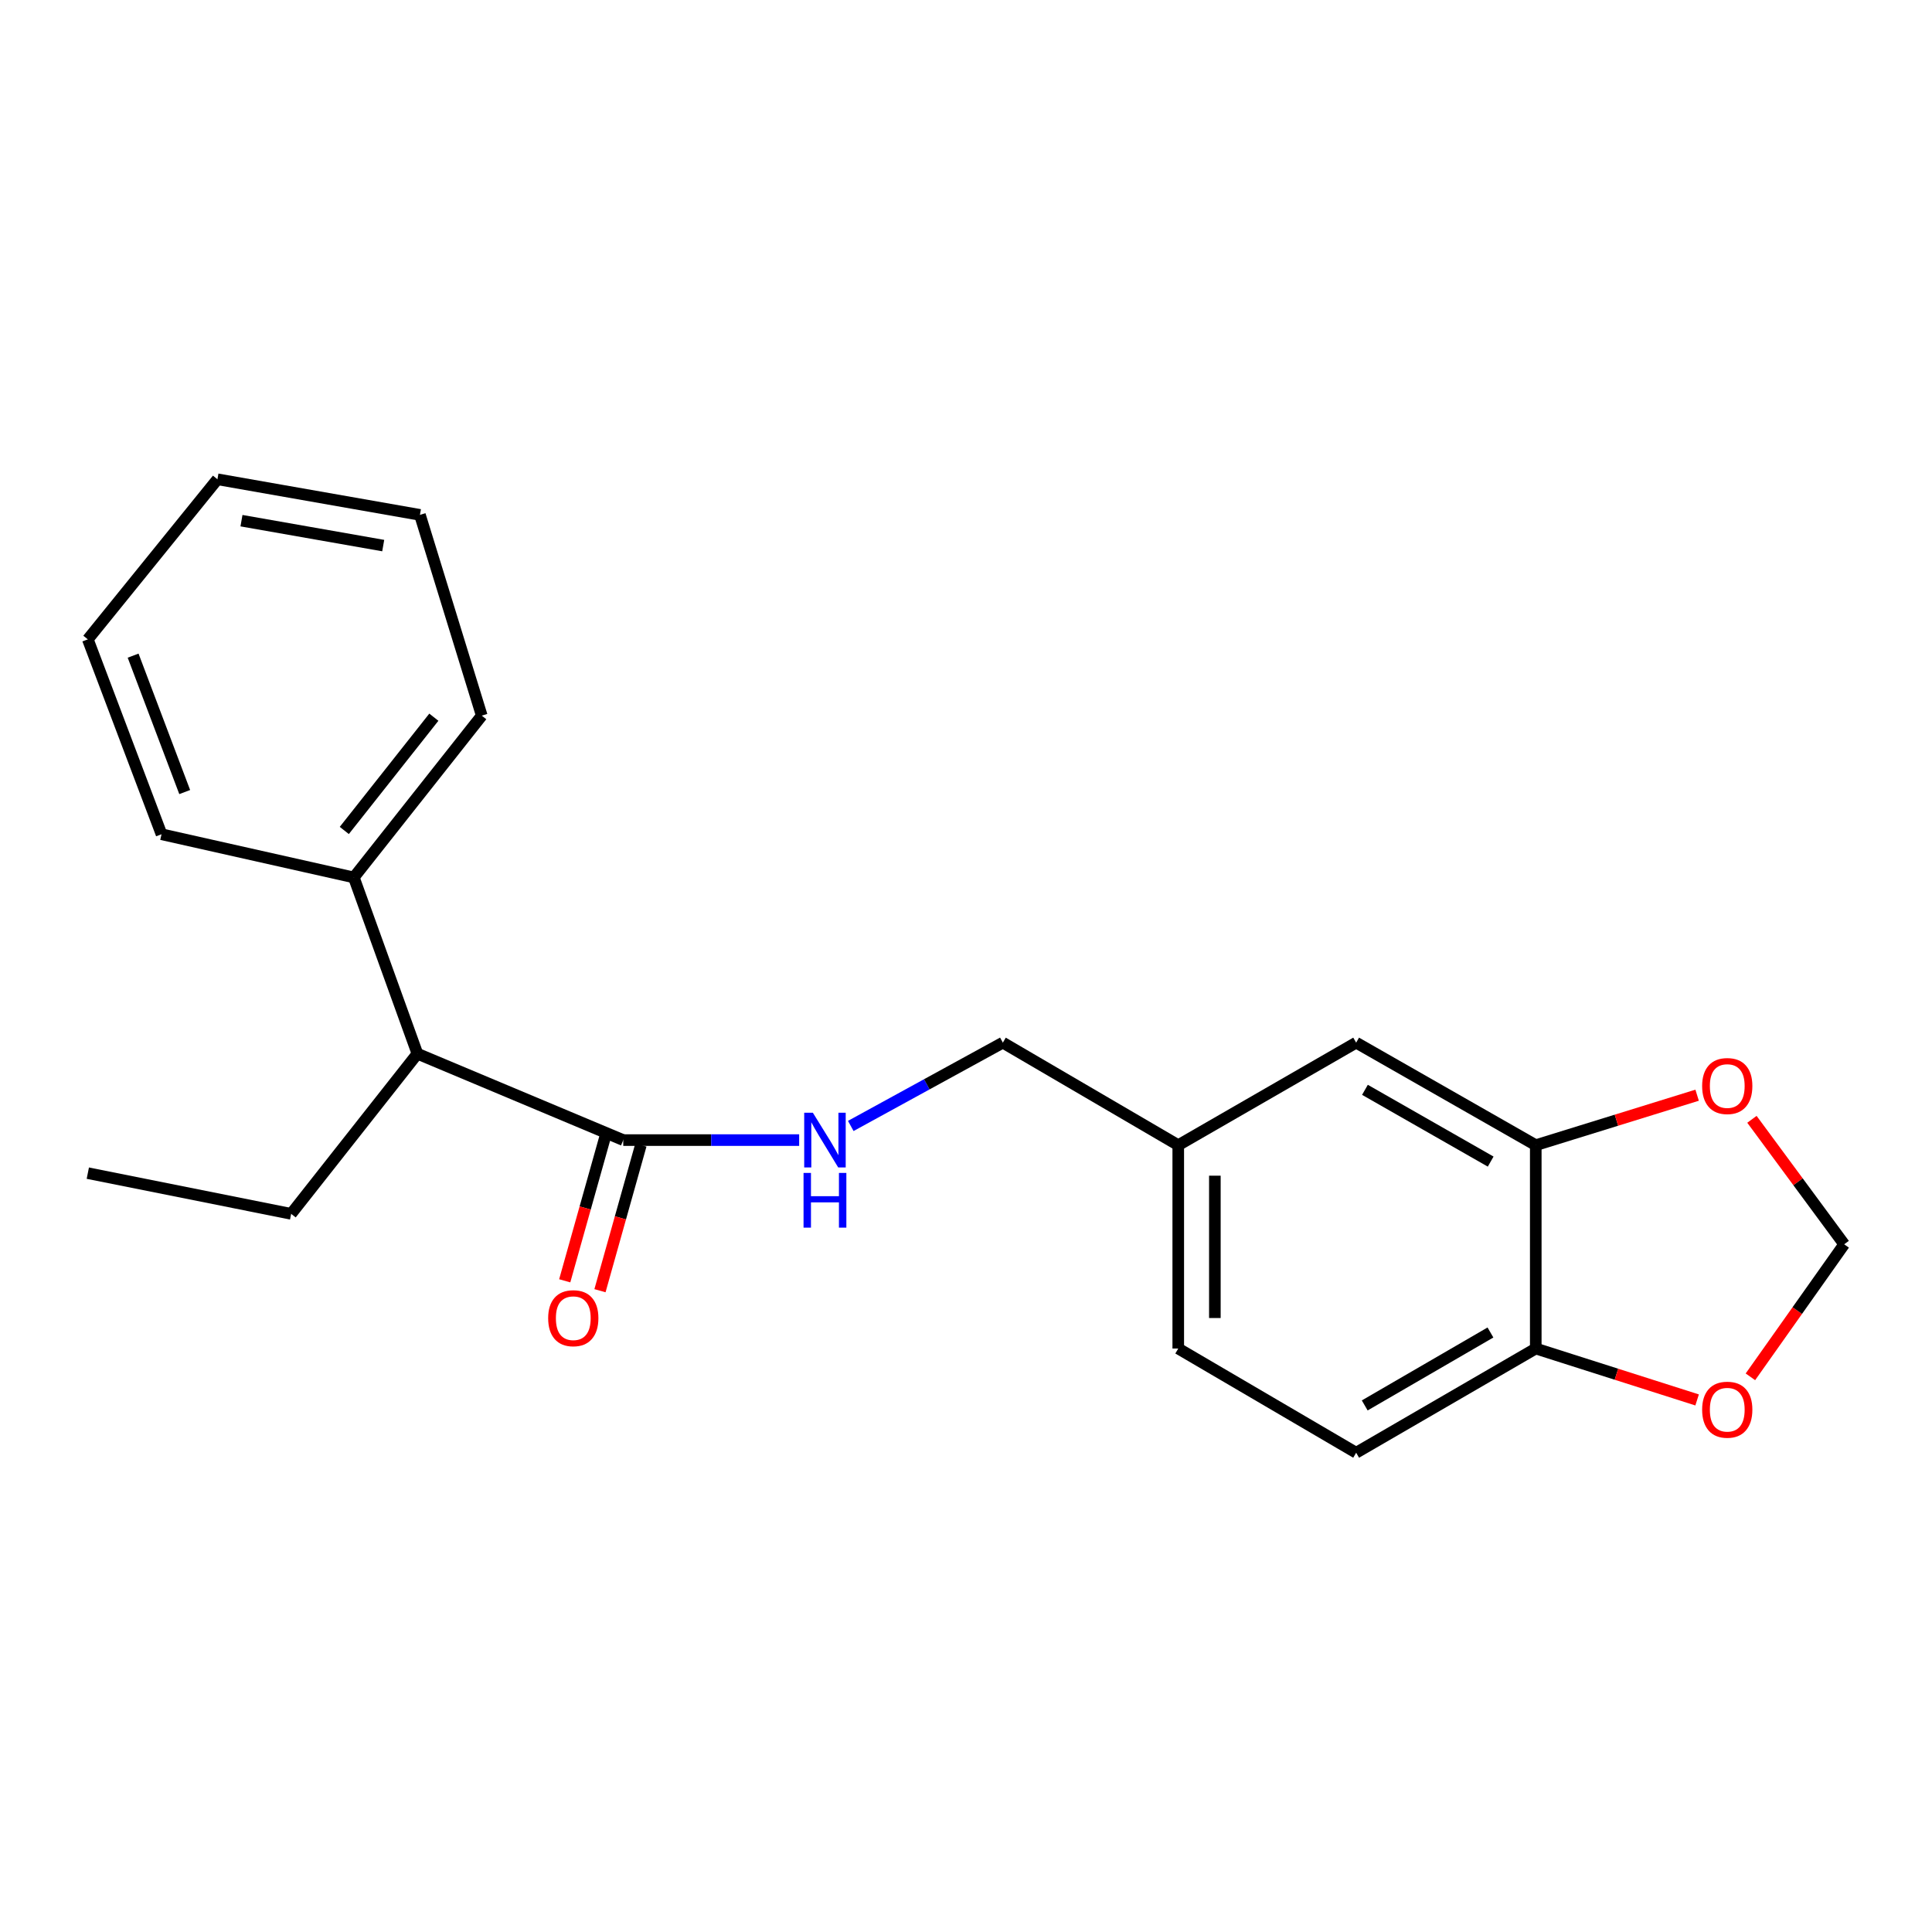 <?xml version='1.0' encoding='iso-8859-1'?>
<svg version='1.1' baseProfile='full'
              xmlns='http://www.w3.org/2000/svg'
                      xmlns:rdkit='http://www.rdkit.org/xml'
                      xmlns:xlink='http://www.w3.org/1999/xlink'
                  xml:space='preserve'
width='1000px' height='1000px' viewBox='0 0 1000 1000'>
<!-- END OF HEADER -->
<rect style='opacity:1.0;fill:#FFFFFF;stroke:none' width='1000' height='1000' x='0' y='0'> </rect>
<path class='bond-1' d='M 322.595,590.113 L 368.119,590.113' style='fill:none;fill-rule:evenodd;stroke:#000000;stroke-width:6px;stroke-linecap:butt;stroke-linejoin:miter;stroke-opacity:1' />
<path class='bond-1' d='M 368.119,590.113 L 413.644,590.113' style='fill:none;fill-rule:evenodd;stroke:#0000FF;stroke-width:6px;stroke-linecap:butt;stroke-linejoin:miter;stroke-opacity:1' />
<path class='bond-4' d='M 322.595,590.113 L 216.049,545.393' style='fill:none;fill-rule:evenodd;stroke:#000000;stroke-width:6px;stroke-linecap:butt;stroke-linejoin:miter;stroke-opacity:1' />
<path class='bond-8' d='M 313.473,587.552 L 302.887,625.247' style='fill:none;fill-rule:evenodd;stroke:#000000;stroke-width:6px;stroke-linecap:butt;stroke-linejoin:miter;stroke-opacity:1' />
<path class='bond-8' d='M 302.887,625.247 L 292.301,662.943' style='fill:none;fill-rule:evenodd;stroke:#FF0000;stroke-width:6px;stroke-linecap:butt;stroke-linejoin:miter;stroke-opacity:1' />
<path class='bond-8' d='M 331.716,592.675 L 321.13,630.37' style='fill:none;fill-rule:evenodd;stroke:#000000;stroke-width:6px;stroke-linecap:butt;stroke-linejoin:miter;stroke-opacity:1' />
<path class='bond-8' d='M 321.13,630.37 L 310.544,668.066' style='fill:none;fill-rule:evenodd;stroke:#FF0000;stroke-width:6px;stroke-linecap:butt;stroke-linejoin:miter;stroke-opacity:1' />
<path class='bond-0' d='M 794.91,592.745 L 701.944,539.677' style='fill:none;fill-rule:evenodd;stroke:#000000;stroke-width:6px;stroke-linecap:butt;stroke-linejoin:miter;stroke-opacity:1' />
<path class='bond-0' d='M 771.571,601.241 L 706.495,564.094' style='fill:none;fill-rule:evenodd;stroke:#000000;stroke-width:6px;stroke-linecap:butt;stroke-linejoin:miter;stroke-opacity:1' />
<path class='bond-3' d='M 794.91,592.745 L 836.67,579.811' style='fill:none;fill-rule:evenodd;stroke:#000000;stroke-width:6px;stroke-linecap:butt;stroke-linejoin:miter;stroke-opacity:1' />
<path class='bond-3' d='M 836.67,579.811 L 878.43,566.877' style='fill:none;fill-rule:evenodd;stroke:#FF0000;stroke-width:6px;stroke-linecap:butt;stroke-linejoin:miter;stroke-opacity:1' />
<path class='bond-22' d='M 794.91,592.745 L 794.91,697.996' style='fill:none;fill-rule:evenodd;stroke:#000000;stroke-width:6px;stroke-linecap:butt;stroke-linejoin:miter;stroke-opacity:1' />
<path class='bond-12' d='M 440.358,582.793 L 479.717,561.235' style='fill:none;fill-rule:evenodd;stroke:#0000FF;stroke-width:6px;stroke-linecap:butt;stroke-linejoin:miter;stroke-opacity:1' />
<path class='bond-12' d='M 479.717,561.235 L 519.075,539.677' style='fill:none;fill-rule:evenodd;stroke:#000000;stroke-width:6px;stroke-linecap:butt;stroke-linejoin:miter;stroke-opacity:1' />
<path class='bond-2' d='M 794.91,697.996 L 701.944,751.928' style='fill:none;fill-rule:evenodd;stroke:#000000;stroke-width:6px;stroke-linecap:butt;stroke-linejoin:miter;stroke-opacity:1' />
<path class='bond-2' d='M 771.457,689.695 L 706.381,727.447' style='fill:none;fill-rule:evenodd;stroke:#000000;stroke-width:6px;stroke-linecap:butt;stroke-linejoin:miter;stroke-opacity:1' />
<path class='bond-5' d='M 794.91,697.996 L 836.667,711.302' style='fill:none;fill-rule:evenodd;stroke:#000000;stroke-width:6px;stroke-linecap:butt;stroke-linejoin:miter;stroke-opacity:1' />
<path class='bond-5' d='M 836.667,711.302 L 878.424,724.607' style='fill:none;fill-rule:evenodd;stroke:#FF0000;stroke-width:6px;stroke-linecap:butt;stroke-linejoin:miter;stroke-opacity:1' />
<path class='bond-6' d='M 906.799,579.355 L 930.672,611.7' style='fill:none;fill-rule:evenodd;stroke:#FF0000;stroke-width:6px;stroke-linecap:butt;stroke-linejoin:miter;stroke-opacity:1' />
<path class='bond-6' d='M 930.672,611.7 L 954.545,644.044' style='fill:none;fill-rule:evenodd;stroke:#000000;stroke-width:6px;stroke-linecap:butt;stroke-linejoin:miter;stroke-opacity:1' />
<path class='bond-9' d='M 216.049,545.393 L 183.14,454.164' style='fill:none;fill-rule:evenodd;stroke:#000000;stroke-width:6px;stroke-linecap:butt;stroke-linejoin:miter;stroke-opacity:1' />
<path class='bond-14' d='M 216.049,545.393 L 150.706,628.285' style='fill:none;fill-rule:evenodd;stroke:#000000;stroke-width:6px;stroke-linecap:butt;stroke-linejoin:miter;stroke-opacity:1' />
<path class='bond-23' d='M 906.01,712.639 L 930.278,678.342' style='fill:none;fill-rule:evenodd;stroke:#FF0000;stroke-width:6px;stroke-linecap:butt;stroke-linejoin:miter;stroke-opacity:1' />
<path class='bond-23' d='M 930.278,678.342 L 954.545,644.044' style='fill:none;fill-rule:evenodd;stroke:#000000;stroke-width:6px;stroke-linecap:butt;stroke-linejoin:miter;stroke-opacity:1' />
<path class='bond-7' d='M 701.944,539.677 L 609.862,592.745' style='fill:none;fill-rule:evenodd;stroke:#000000;stroke-width:6px;stroke-linecap:butt;stroke-linejoin:miter;stroke-opacity:1' />
<path class='bond-15' d='M 183.14,454.164 L 249.357,370.41' style='fill:none;fill-rule:evenodd;stroke:#000000;stroke-width:6px;stroke-linecap:butt;stroke-linejoin:miter;stroke-opacity:1' />
<path class='bond-15' d='M 178.208,429.849 L 224.56,371.221' style='fill:none;fill-rule:evenodd;stroke:#000000;stroke-width:6px;stroke-linecap:butt;stroke-linejoin:miter;stroke-opacity:1' />
<path class='bond-16' d='M 183.14,454.164 L 83.605,431.804' style='fill:none;fill-rule:evenodd;stroke:#000000;stroke-width:6px;stroke-linecap:butt;stroke-linejoin:miter;stroke-opacity:1' />
<path class='bond-10' d='M 701.944,751.928 L 609.862,697.996' style='fill:none;fill-rule:evenodd;stroke:#000000;stroke-width:6px;stroke-linecap:butt;stroke-linejoin:miter;stroke-opacity:1' />
<path class='bond-11' d='M 609.862,592.745 L 519.075,539.677' style='fill:none;fill-rule:evenodd;stroke:#000000;stroke-width:6px;stroke-linecap:butt;stroke-linejoin:miter;stroke-opacity:1' />
<path class='bond-13' d='M 609.862,592.745 L 609.862,697.996' style='fill:none;fill-rule:evenodd;stroke:#000000;stroke-width:6px;stroke-linecap:butt;stroke-linejoin:miter;stroke-opacity:1' />
<path class='bond-13' d='M 628.811,608.533 L 628.811,682.209' style='fill:none;fill-rule:evenodd;stroke:#000000;stroke-width:6px;stroke-linecap:butt;stroke-linejoin:miter;stroke-opacity:1' />
<path class='bond-17' d='M 150.706,628.285 L 45.455,607.22' style='fill:none;fill-rule:evenodd;stroke:#000000;stroke-width:6px;stroke-linecap:butt;stroke-linejoin:miter;stroke-opacity:1' />
<path class='bond-18' d='M 249.357,370.41 L 217.354,266.495' style='fill:none;fill-rule:evenodd;stroke:#000000;stroke-width:6px;stroke-linecap:butt;stroke-linejoin:miter;stroke-opacity:1' />
<path class='bond-19' d='M 83.605,431.804 L 45.455,330.932' style='fill:none;fill-rule:evenodd;stroke:#000000;stroke-width:6px;stroke-linecap:butt;stroke-linejoin:miter;stroke-opacity:1' />
<path class='bond-19' d='M 95.606,409.97 L 68.901,339.36' style='fill:none;fill-rule:evenodd;stroke:#000000;stroke-width:6px;stroke-linecap:butt;stroke-linejoin:miter;stroke-opacity:1' />
<path class='bond-21' d='M 217.354,266.495 L 112.545,248.072' style='fill:none;fill-rule:evenodd;stroke:#000000;stroke-width:6px;stroke-linecap:butt;stroke-linejoin:miter;stroke-opacity:1' />
<path class='bond-21' d='M 198.352,282.395 L 124.986,269.499' style='fill:none;fill-rule:evenodd;stroke:#000000;stroke-width:6px;stroke-linecap:butt;stroke-linejoin:miter;stroke-opacity:1' />
<path class='bond-20' d='M 45.455,330.932 L 112.545,248.072' style='fill:none;fill-rule:evenodd;stroke:#000000;stroke-width:6px;stroke-linecap:butt;stroke-linejoin:miter;stroke-opacity:1' />
<path  class='atom-2' d='M 420.734 575.953
L 430.014 590.953
Q 430.934 592.433, 432.414 595.113
Q 433.894 597.793, 433.974 597.953
L 433.974 575.953
L 437.734 575.953
L 437.734 604.273
L 433.854 604.273
L 423.894 587.873
Q 422.734 585.953, 421.494 583.753
Q 420.294 581.553, 419.934 580.873
L 419.934 604.273
L 416.254 604.273
L 416.254 575.953
L 420.734 575.953
' fill='#0000FF'/>
<path  class='atom-2' d='M 415.914 607.105
L 419.754 607.105
L 419.754 619.145
L 434.234 619.145
L 434.234 607.105
L 438.074 607.105
L 438.074 635.425
L 434.234 635.425
L 434.234 622.345
L 419.754 622.345
L 419.754 635.425
L 415.914 635.425
L 415.914 607.105
' fill='#0000FF'/>
<path  class='atom-4' d='M 881.024 562.128
Q 881.024 555.328, 884.384 551.528
Q 887.744 547.728, 894.024 547.728
Q 900.304 547.728, 903.664 551.528
Q 907.024 555.328, 907.024 562.128
Q 907.024 569.008, 903.624 572.928
Q 900.224 576.808, 894.024 576.808
Q 887.784 576.808, 884.384 572.928
Q 881.024 569.048, 881.024 562.128
M 894.024 573.608
Q 898.344 573.608, 900.664 570.728
Q 903.024 567.808, 903.024 562.128
Q 903.024 556.568, 900.664 553.768
Q 898.344 550.928, 894.024 550.928
Q 889.704 550.928, 887.344 553.728
Q 885.024 556.528, 885.024 562.128
Q 885.024 567.848, 887.344 570.728
Q 889.704 573.608, 894.024 573.608
' fill='#FF0000'/>
<path  class='atom-6' d='M 881.024 729.658
Q 881.024 722.858, 884.384 719.058
Q 887.744 715.258, 894.024 715.258
Q 900.304 715.258, 903.664 719.058
Q 907.024 722.858, 907.024 729.658
Q 907.024 736.538, 903.624 740.458
Q 900.224 744.338, 894.024 744.338
Q 887.784 744.338, 884.384 740.458
Q 881.024 736.578, 881.024 729.658
M 894.024 741.138
Q 898.344 741.138, 900.664 738.258
Q 903.024 735.338, 903.024 729.658
Q 903.024 724.098, 900.664 721.298
Q 898.344 718.458, 894.024 718.458
Q 889.704 718.458, 887.344 721.258
Q 885.024 724.058, 885.024 729.658
Q 885.024 735.378, 887.344 738.258
Q 889.704 741.138, 894.024 741.138
' fill='#FF0000'/>
<path  class='atom-9' d='M 283.729 682.296
Q 283.729 675.496, 287.089 671.696
Q 290.449 667.896, 296.729 667.896
Q 303.009 667.896, 306.369 671.696
Q 309.729 675.496, 309.729 682.296
Q 309.729 689.176, 306.329 693.096
Q 302.929 696.976, 296.729 696.976
Q 290.489 696.976, 287.089 693.096
Q 283.729 689.216, 283.729 682.296
M 296.729 693.776
Q 301.049 693.776, 303.369 690.896
Q 305.729 687.976, 305.729 682.296
Q 305.729 676.736, 303.369 673.936
Q 301.049 671.096, 296.729 671.096
Q 292.409 671.096, 290.049 673.896
Q 287.729 676.696, 287.729 682.296
Q 287.729 688.016, 290.049 690.896
Q 292.409 693.776, 296.729 693.776
' fill='#FF0000'/>
</svg>
